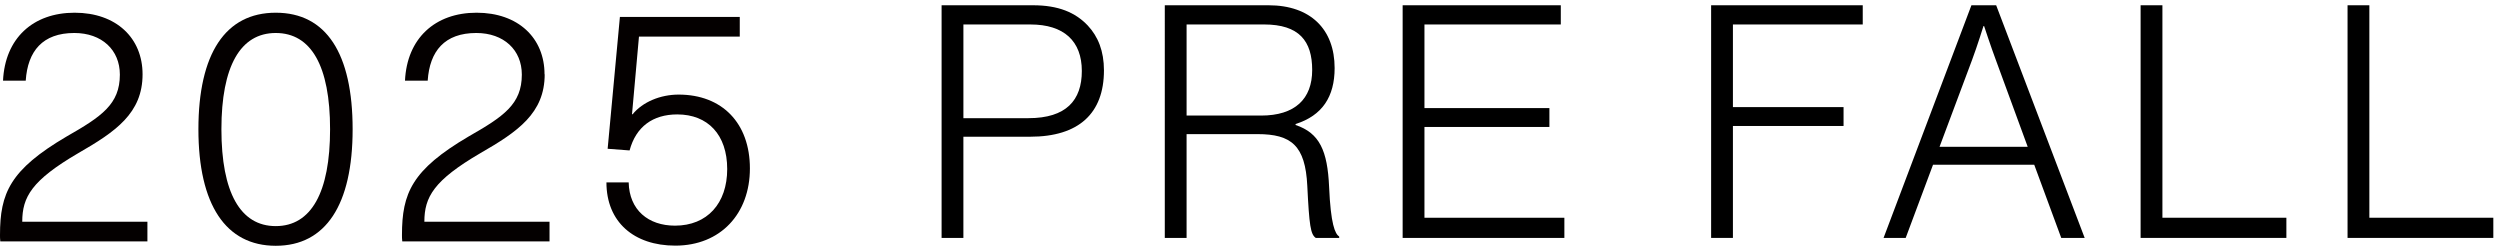 <?xml version="1.0" encoding="UTF-8"?>
<svg id="_レイヤー_1" xmlns="http://www.w3.org/2000/svg" version="1.1" viewBox="0 0 165.188 16.24">
  <!-- Generator: Adobe Illustrator 29.5.1, SVG Export Plug-In . SVG Version: 2.1.0 Build 141)  -->
  <defs>
    <style>
      .st0 {
        fill: #040000;
      }
    </style>
  </defs>
  <path class="st0" d="M9.42,4.91c0,2.57-1.78,3.79-4.25,5.21-3.08,1.8-3.7,2.9-3.7,4.53h8.27v1.3H.02c-.02-.15-.02-.31-.02-.42,0-2.77.66-4.31,4.4-6.51,2.31-1.32,3.52-2.13,3.52-4.09,0-1.63-1.19-2.75-3.01-2.75-2.09,0-3.08,1.19-3.21,3.15H.2C.33,2.53,2.18.84,4.93.84s4.49,1.67,4.49,4.07Z"/>
  <path class="st0" d="M23.3,8.54c0,5-1.78,7.7-5.08,7.7s-5.11-2.71-5.11-7.7S14.89.84,18.22.84s5.08,2.68,5.08,7.7ZM14.63,8.54c0,4.18,1.25,6.4,3.59,6.4s3.59-2.22,3.59-6.4-1.25-6.36-3.59-6.36-3.59,2.2-3.59,6.36Z"/>
  <path class="st0" d="M35.99,4.91c0,2.57-1.78,3.79-4.25,5.21-3.08,1.8-3.7,2.9-3.7,4.53h8.27v1.3h-9.73c-.02-.15-.02-.31-.02-.42,0-2.77.66-4.31,4.4-6.51,2.31-1.32,3.52-2.13,3.52-4.09,0-1.63-1.19-2.75-3.01-2.75-2.09,0-3.08,1.19-3.21,3.15h-1.5c.13-2.79,1.98-4.49,4.73-4.49s4.49,1.67,4.49,4.07h.01Z"/>
  <path class="st0" d="M42.22,2.42l-.46,5.13h.04c.66-.81,1.83-1.3,3.04-1.3,2.88,0,4.71,1.89,4.71,4.88s-1.94,5.1-4.93,5.1c-2.73,0-4.55-1.56-4.55-4.18h1.47c.04,1.83,1.3,2.86,3.06,2.86,2.13,0,3.45-1.47,3.45-3.74s-1.28-3.61-3.3-3.61c-1.61,0-2.73.81-3.15,2.38l-1.45-.11.81-8.71h7.92v1.3h-6.67l.01 0Z"/>
  <g>
    <path d="M62.215.348h6.042c1.677,0,2.795.473,3.612,1.333.688.731,1.075,1.698,1.075,2.967,0,2.838-1.656,4.386-4.88,4.386h-4.408v6.687h-1.44V.348ZM67.956,7.808c2.494,0,3.526-1.182,3.526-3.117,0-1.978-1.182-3.074-3.396-3.074h-4.429v6.191h4.3Z"/>
    <path d="M76.964.348h6.858c2.773,0,4.364,1.591,4.364,4.149,0,1.892-.816,3.139-2.579,3.698v.064c1.591.538,2.106,1.699,2.214,4.085.107,2.473.387,3.096.667,3.29v.086h-1.548c-.345-.236-.431-.817-.56-3.44-.129-2.666-1.054-3.418-3.289-3.418h-4.687v6.858h-1.44V.348ZM83.328,7.636c2.236,0,3.375-1.096,3.375-3.01s-.859-3.01-3.182-3.01h-5.117v6.02h4.923Z"/>
    <path d="M92.681.348h10.449v1.269h-9.009v5.525h8.256v1.247h-8.256v5.999h9.245v1.333h-10.686V.348Z"/>
    <path d="M113.062.348h10.019v1.269h-8.578v5.46h7.31v1.247h-7.31v7.396h-1.44V.348Z"/>
    <path d="M130.262.348h1.635l5.848,15.372h-1.548l-1.785-4.837h-6.686l-1.807,4.837h-1.462l5.805-15.372ZM133.981,9.7l-2.106-5.74c-.323-.86-.774-2.236-.774-2.236h-.043s-.408,1.312-.753,2.236l-2.149,5.74h5.826Z"/>
    <path d="M141.442.348h1.44v14.039h8.191v1.333h-9.632V.348Z"/>
    <path d="M155.116.348h1.44v14.039h8.191v1.333h-9.632V.348Z"/>
  </g>
</svg>